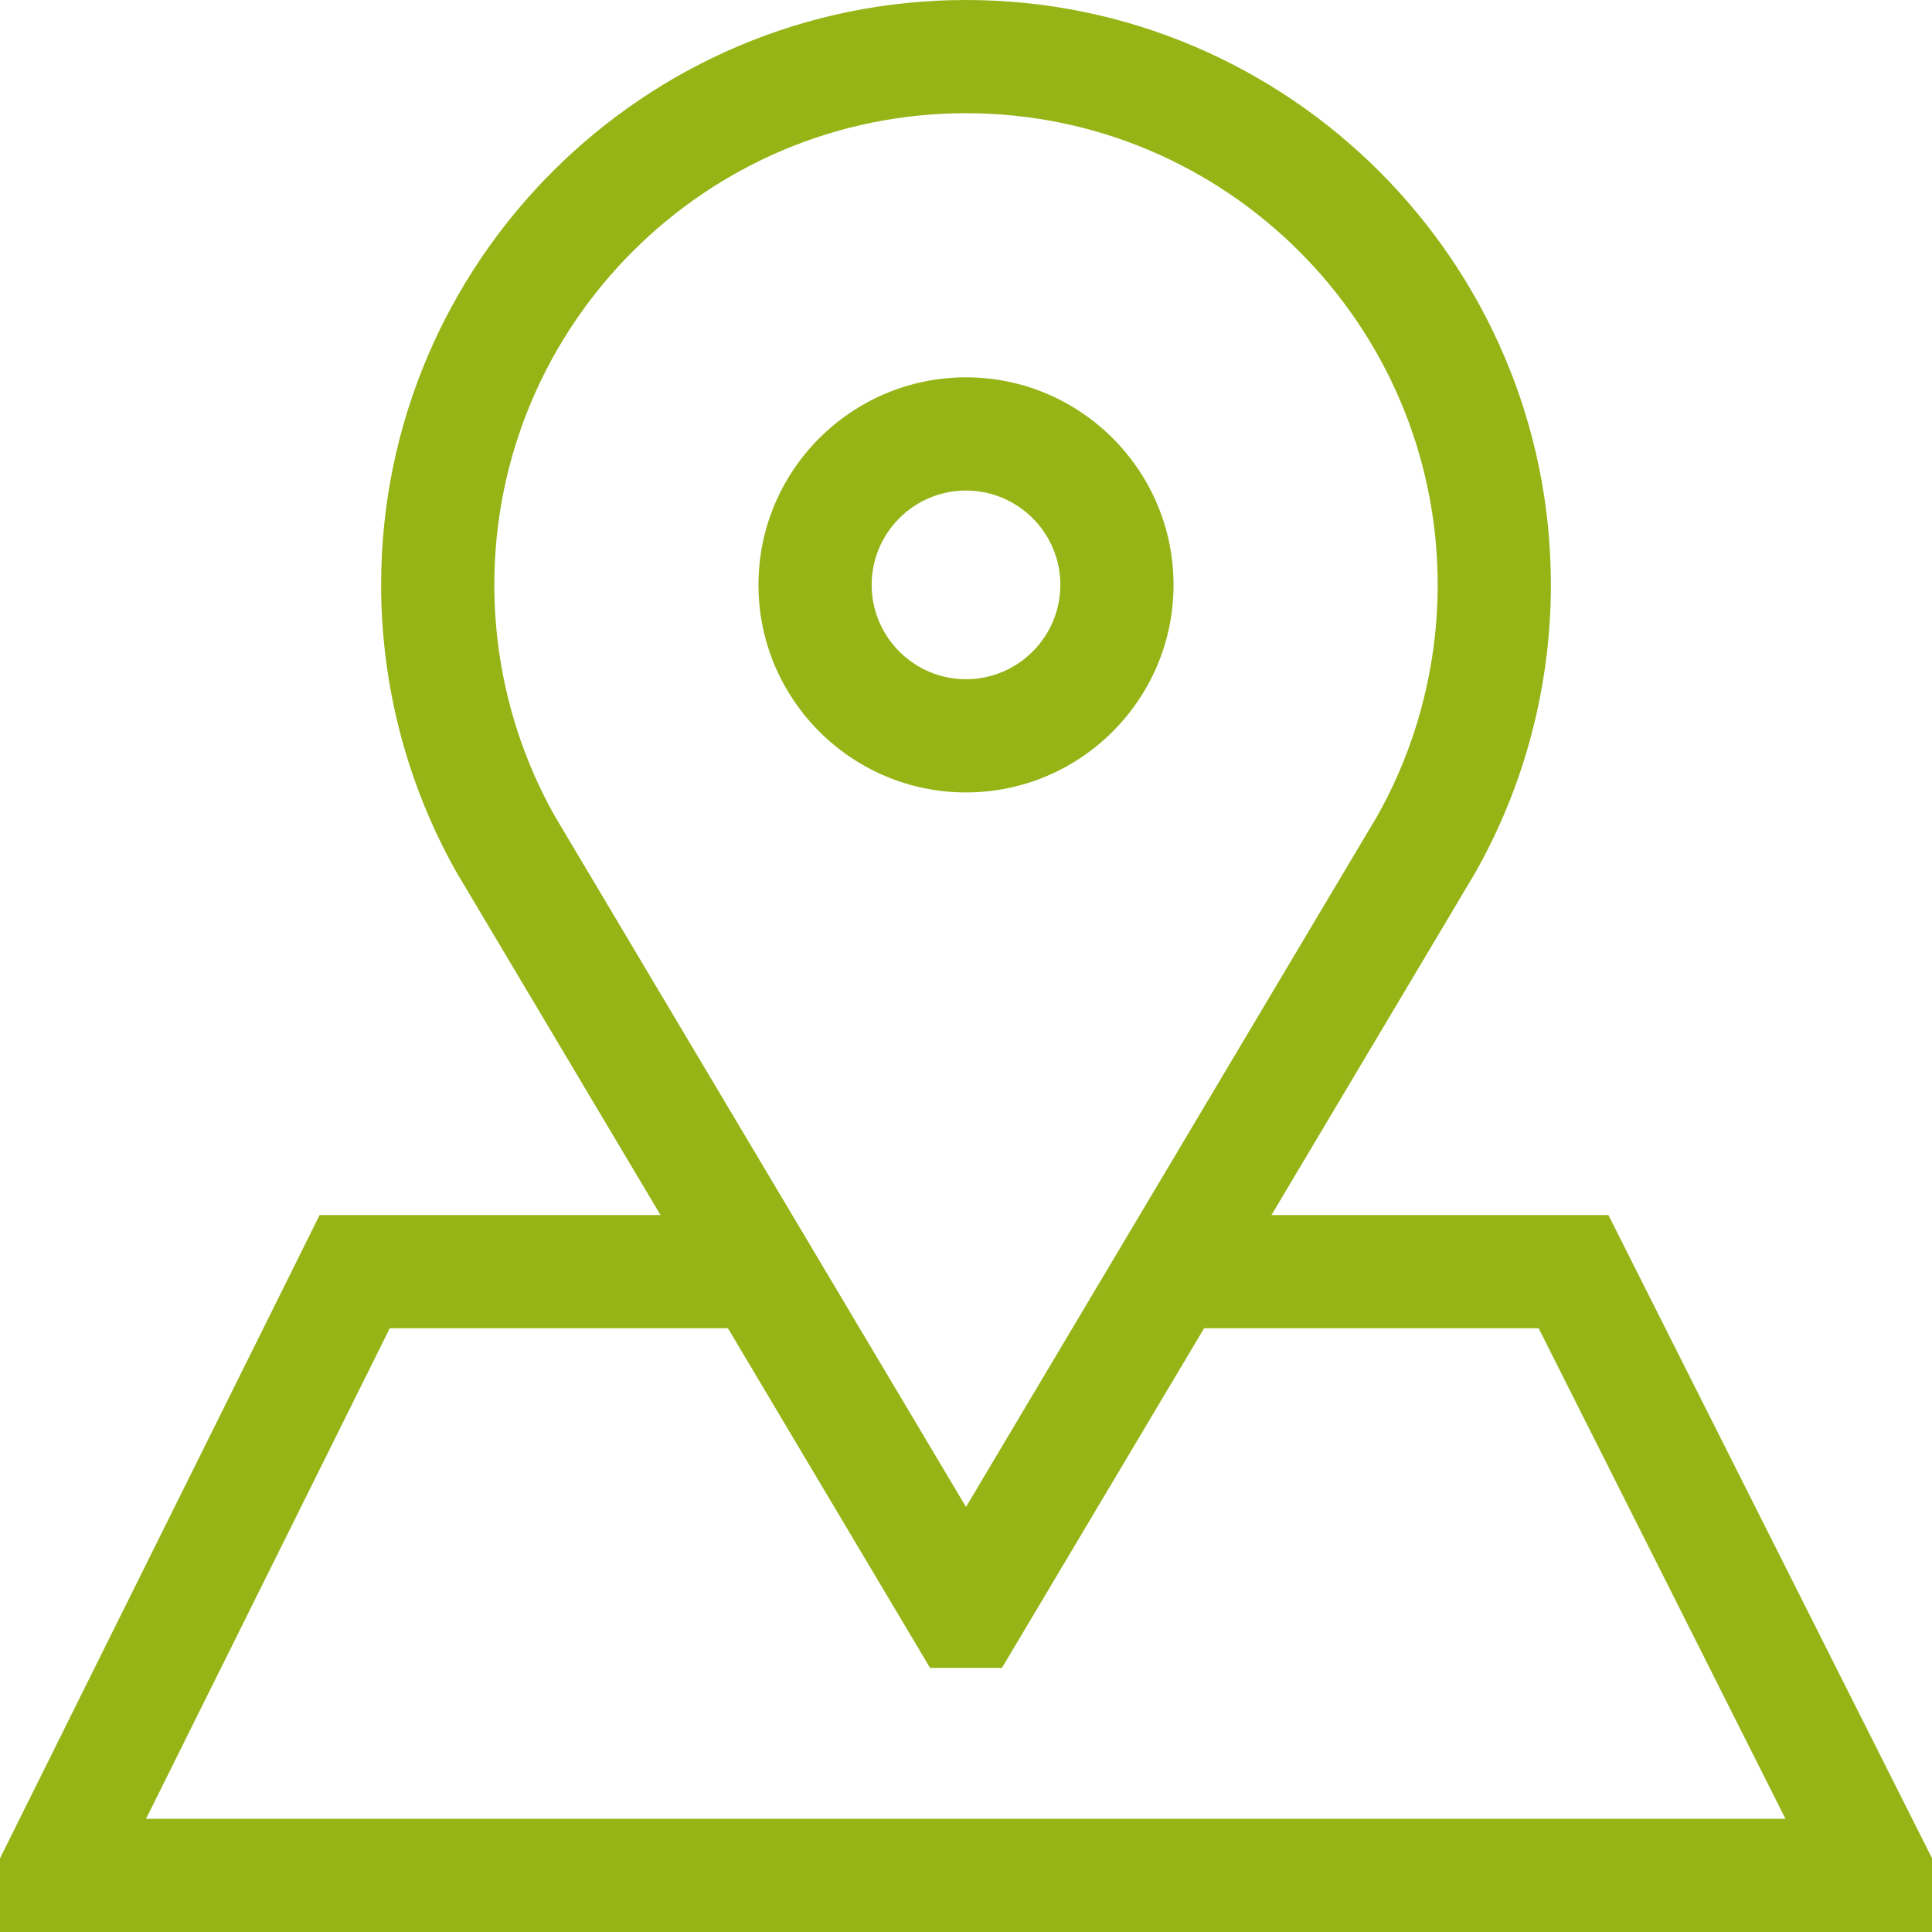 <?xml version="1.0" encoding="iso-8859-1"?>
<!-- Generator: Adobe Illustrator 19.0.0, SVG Export Plug-In . SVG Version: 6.00 Build 0)  -->
<svg version="1.1" id="Capa_1" xmlns="http://www.w3.org/2000/svg" xmlns:xlink="http://www.w3.org/1999/xlink" x="0px" y="0px"
	 viewBox="0 0 512 512" style="enable-background:new 0 0 512 512;" xml:space="preserve">
<g>
	<g>
		<path fill="#96b416" d="M426.245,322h-89.288l53.796-90.377l0.159-0.274C404.053,208.172,411,181.771,411,155C411,69.533,341.467,0,256,0
			S101,69.533,101,155c0,26.771,6.947,53.172,20.089,76.35L175.046,322H84.704L0,492.479V512h512v-19.561L426.245,322z
			 M147.111,216.419C136.571,197.777,131,176.542,131,155c0-68.925,56.075-125,125-125s125,56.075,125,125
			c0,21.541-5.57,42.775-16.108,61.416L256,399.354L147.111,216.419z M38.706,482l64.591-130h89.606l53.57,90h19.056l53.571-90
			h88.656l65.409,130H38.706z"/>
	</g>
</g>
<g>
	<g>
		<path fill="#96b416" d="M256,100c-30.327,0-55,24.673-55,55c0,30.327,24.673,55,55,55c30.327,0,55-24.673,55-55C311,124.673,286.327,100,256,100z
			 M256,180c-13.785,0-25-11.215-25-25c0-13.785,11.215-25,25-25c13.785,0,25,11.215,25,25C281,168.785,269.785,180,256,180z"/>
	</g>
</g>
<g>
</g>
<g>
</g>
<g>
</g>
<g>
</g>
<g>
</g>
<g>
</g>
<g>
</g>
<g>
</g>
<g>
</g>
<g>
</g>
<g>
</g>
<g>
</g>
<g>
</g>
<g>
</g>
<g>
</g>
</svg>
